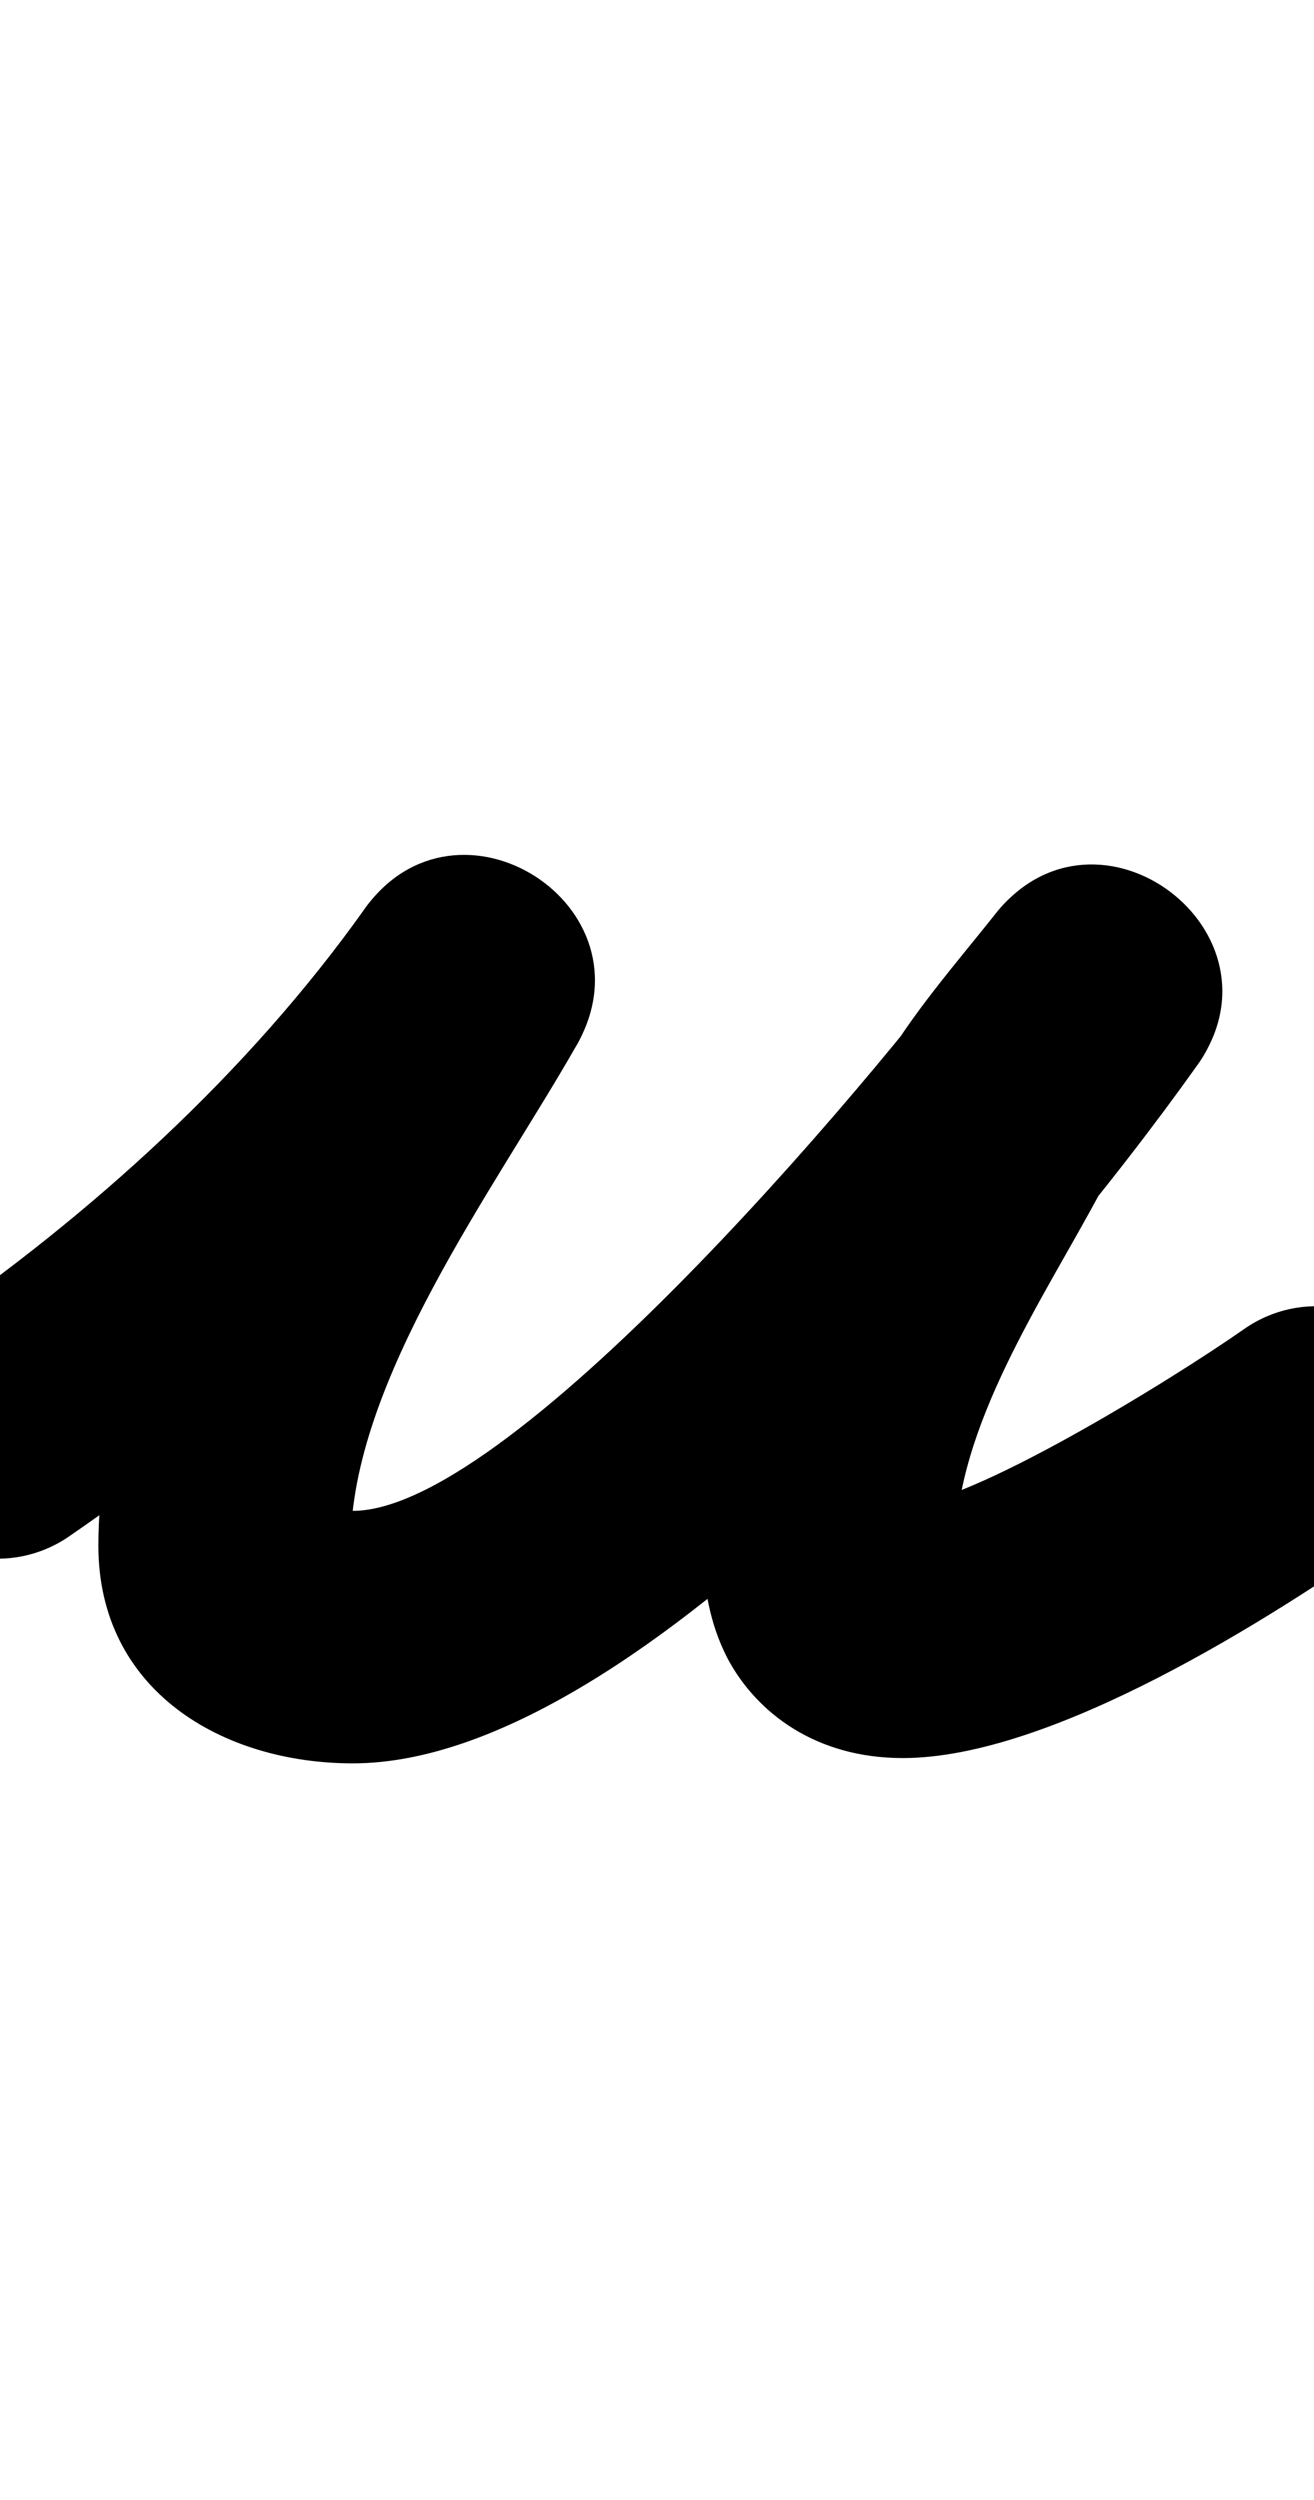 <?xml version="1.0" encoding="UTF-8"?>
<svg xmlns="http://www.w3.org/2000/svg" xmlns:inkscape="http://www.inkscape.org/namespaces/inkscape" xmlns:sodipodi="http://sodipodi.sourceforge.net/DTD/sodipodi-0.dtd" xmlns:svg="http://www.w3.org/2000/svg" version="1.1" viewBox="0 -350 526 1000">
    <sodipodi:namedview pagecolor="#ffffff" bordercolor="#666666" borderopacity="1.0" showgrid="true">
        <inkscape:grid id="grid№1" type="xygrid" dotted="false" enabled="true" visible="true" empspacing="10" />
        <sodipodi:guide id="baseline" position="0.00,350.00" orientation="0.00,1.00" />
    </sodipodi:namedview>
    <g id="glyph">
        <path d="M -42.613 251.612C -26.811 274.594 4.63 280.415 27.612 264.613C 103.449 212.469 174.607 147.489 228.141 72.286C 246.68 46.243 233.335 18.783 211.4 4.78C 189.465 -9.224 158.94 -9.772 143.118 18.007C 100.462 92.903 39.381 179.9 39.381 268.305C 39.381 326.239 88.985 355.367 141.232 355.367C 256.623 355.367 416.698 164.129 479.16 76.259C 498.137 49.563 488.167 21.573 468.354 6.663C 448.541 -8.246 418.884 -10.075 398.488 15.551C 382.495 35.645 364.905 55.631 352.154 77.945C 352.152 77.948 351.977 78.264 351.802 78.581C 351.627 78.897 351.453 79.214 351.451 79.217C 319.851 138.408 281.472 200.48 281.472 269.692C 281.472 284.627 284.195 299.603 291.033 312.982C 291.035 312.986 291.234 313.36 291.433 313.734C 291.632 314.107 291.83 314.481 291.833 314.485C 303.269 335.115 326.442 353.25 361.375 353.25C 421.145 353.25 508.814 297.383 555.966 264.367C 578.812 248.37 584.364 216.881 568.367 194.034C 552.37 171.188 520.881 165.636 498.034 181.633C 498.034 181.633 498.034 181.633 498.034 181.633C 468.937 202.007 387.395 252.25 361.375 252.25C 356.372 252.25 365.186 253.901 367.084 254.904C 373.947 258.532 388.266 280.124 380.167 265.515C 380.165 265.511 380.366 265.889 380.567 266.267C 380.768 266.644 380.97 267.022 380.967 267.018C 380.663 266.422 381.55 268.224 381.797 268.845C 383.298 272.622 382.472 270.432 382.472 269.692C 382.472 220.504 417.751 169.487 440.549 126.783C 440.551 126.78 440.374 127.1 440.198 127.419C 440.021 127.739 439.845 128.058 439.846 128.055C 449.94 110.391 464.799 94.421 477.512 78.449C 497.909 52.822 487.229 24.297 466.706 8.853C 446.183 -6.591 415.816 -8.954 396.84 17.741C 359.502 70.268 206.504 254.367 141.232 254.367C 125.599 254.367 131.52 249.93 137.476 259.539C 139.098 262.156 140.381 271.383 140.381 268.305C 140.381 202.425 198.266 125.26 230.882 67.993C 246.703 40.214 234.717 13.622 214.141 0.486C 193.565 -12.65 164.399 -12.33 145.859 13.714C 99.181 79.287 36.481 135.943 -29.612 181.387C -52.594 197.189 -58.415 228.63 -42.613 251.612Z" />
    </g>
</svg>
